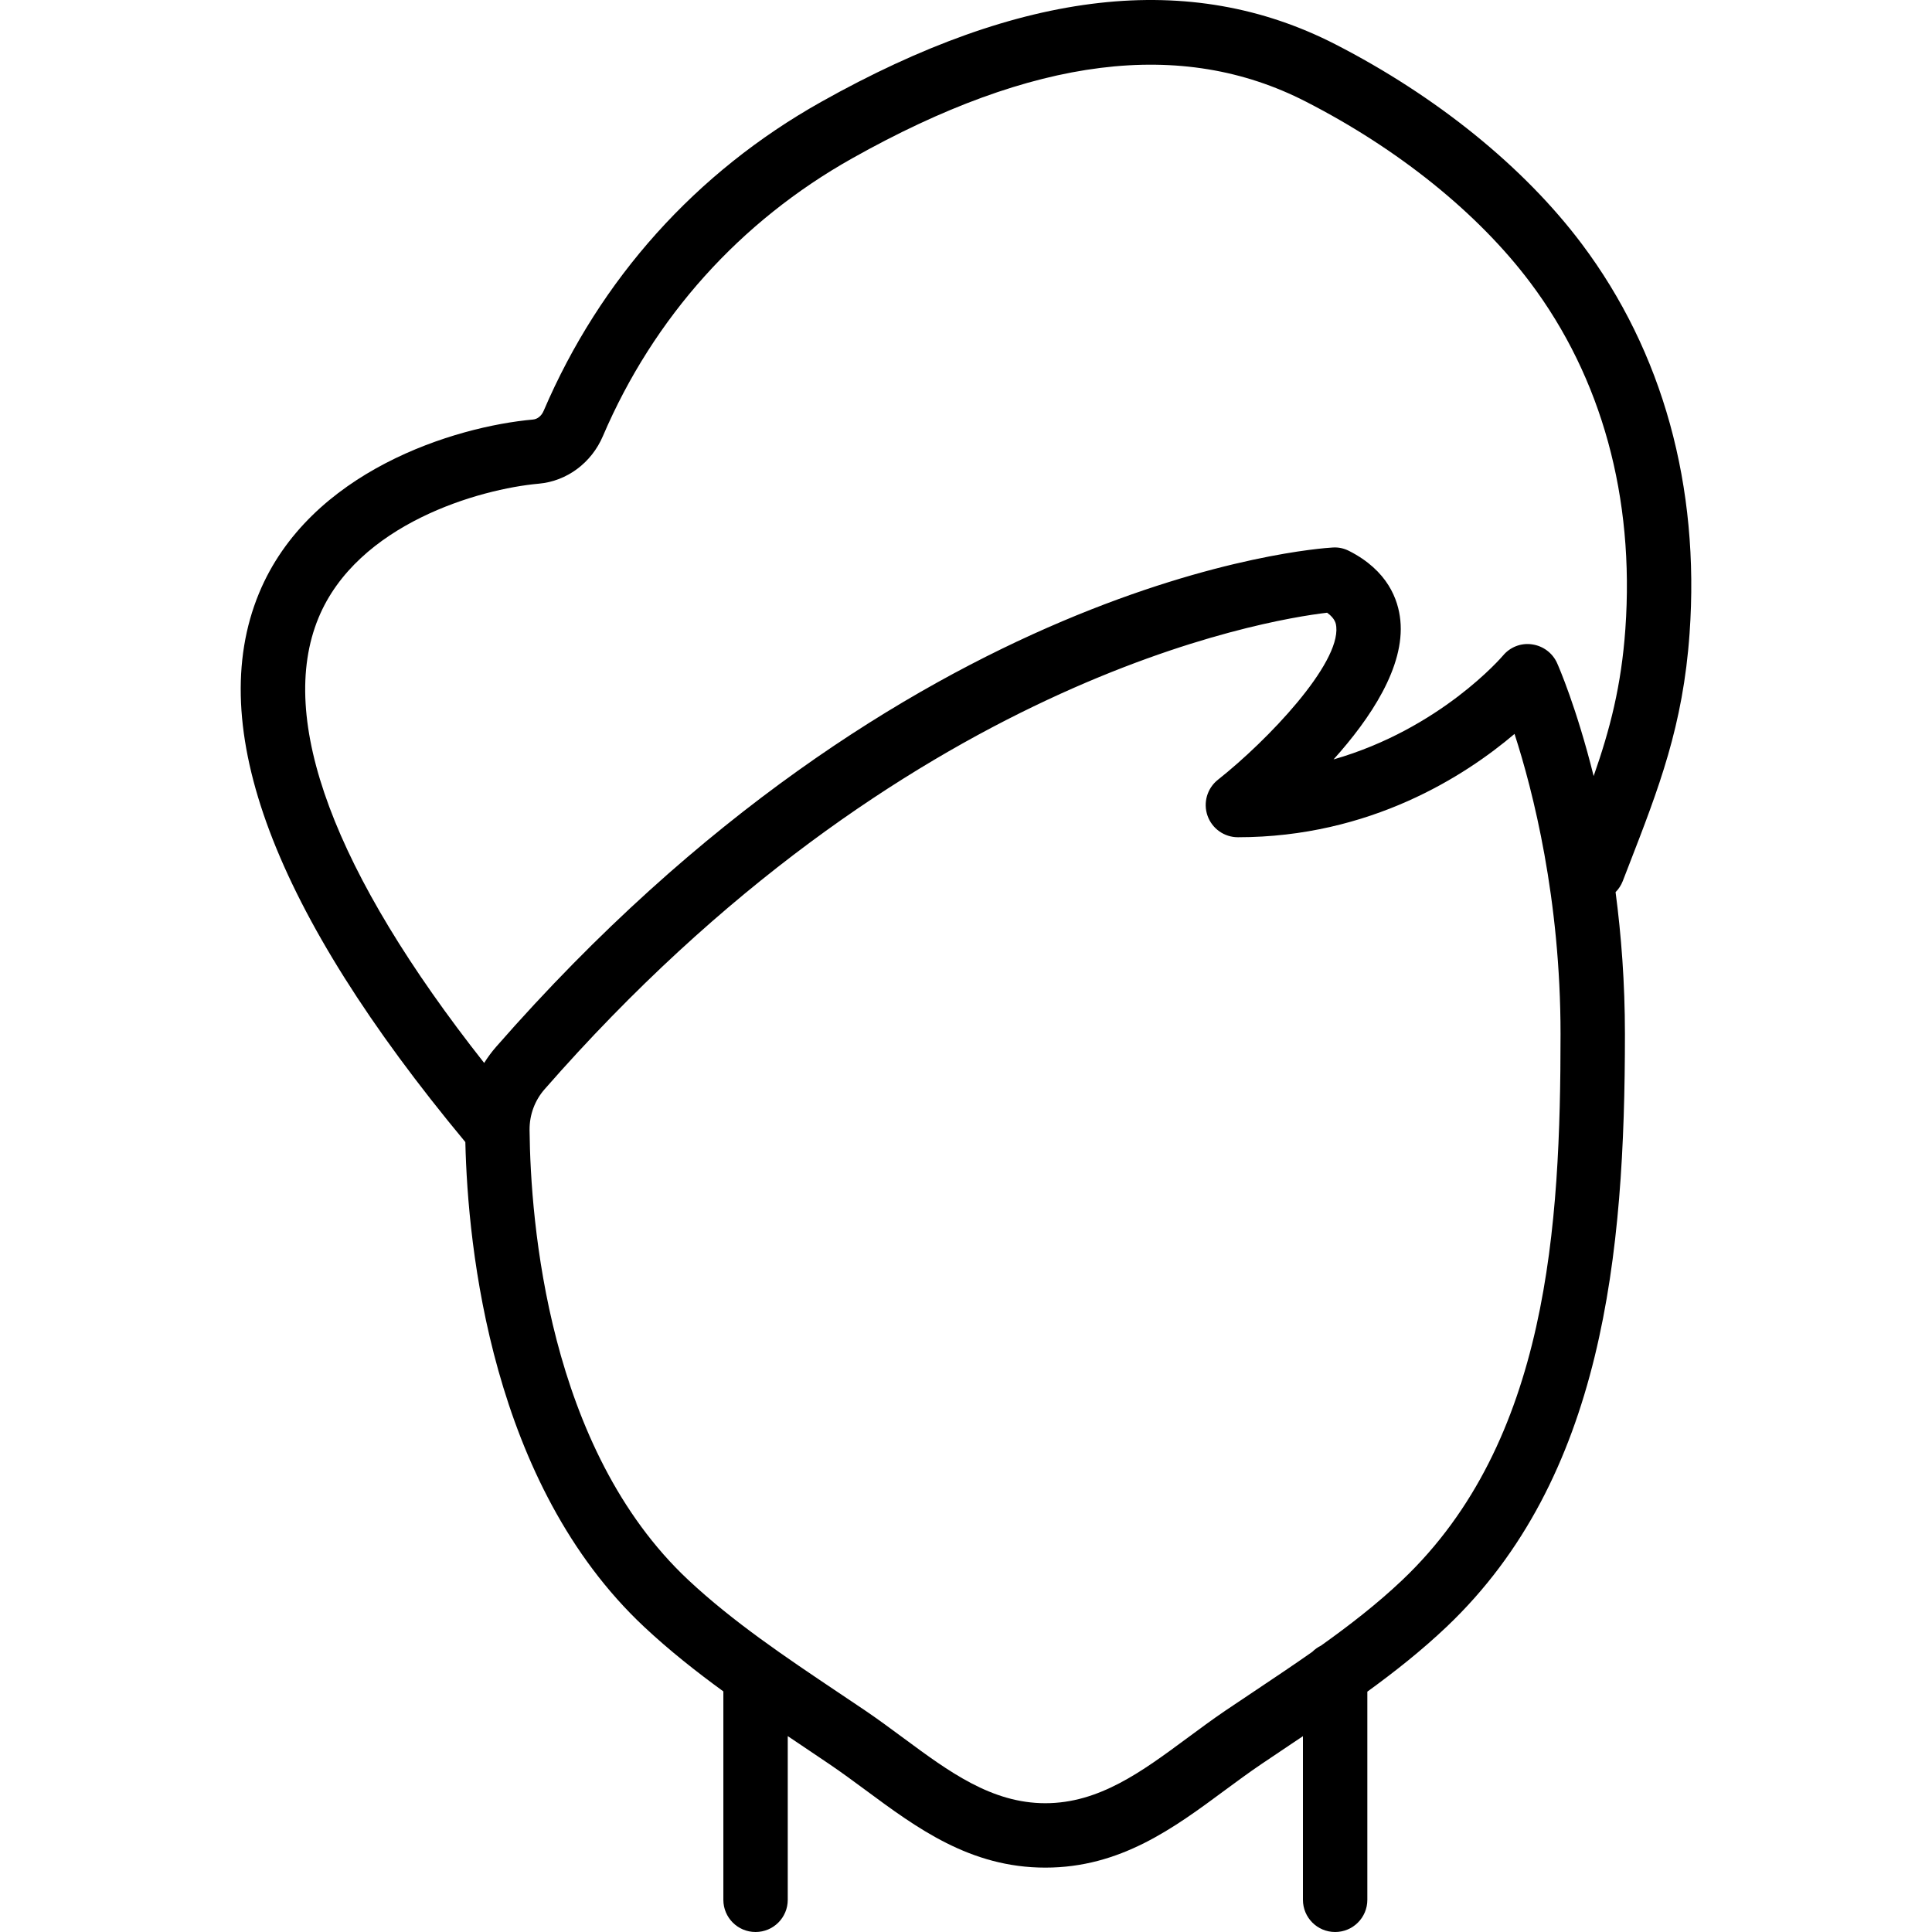<?xml version="1.0" encoding="iso-8859-1"?>
<!-- Uploaded to: SVG Repo, www.svgrepo.com, Generator: SVG Repo Mixer Tools -->
<svg fill="#000000" height="800px" width="800px" version="1.1" id="Layer_1" xmlns="http://www.w3.org/2000/svg" xmlns:xlink="http://www.w3.org/1999/xlink" 
	 viewBox="0 0 512.014 512.014" xml:space="preserve">
<g transform="translate(0 -1)">
	<g>
		<path d="M419.196,65.634c-15.317-20.386-38.537-39.177-65.382-52.932C315.448-6.917,270.878-1.907,217.562,28.036
			c-33.109,18.594-58.513,46.882-73.472,81.818c-0.572,1.348-1.63,2.219-2.825,2.33c-20.668,1.843-59.238,13.611-72.636,46.071
			c-14.576,35.31,3.847,84.222,54.695,145.412c0.648,28.155,6.904,90.556,47.402,128.489c6.634,6.212,13.728,11.82,20.976,17.098
			v55.228c0,4.719,3.814,8.533,8.533,8.533s8.533-3.814,8.533-8.533v-43.383c1.204,0.81,2.41,1.621,3.609,2.426l7.458,5.026
			c3.234,2.193,6.391,4.523,9.54,6.844c13.662,10.112,27.785,20.557,47.659,20.557c19.874,0,33.997-10.445,47.659-20.557
			c3.149-2.321,6.306-4.651,9.54-6.844l8.201-5.513c0.953-0.637,1.911-1.281,2.868-1.921v43.365c0,4.719,3.814,8.533,8.533,8.533
			s8.533-3.814,8.533-8.533v-55.164c7.277-5.285,14.395-10.914,21.017-17.196c41.523-39.424,47.249-98.79,47.249-157.073
			c0-13.661-0.982-26.277-2.479-37.618c0.806-0.81,1.464-1.794,1.903-2.929l1.527-3.942c8.073-20.796,14.455-37.222,16.179-61.679
			C450.539,129.898,440.649,94.186,419.196,65.634z M371.635,419.739c-6.622,6.285-13.977,11.981-21.548,17.383
			c-0.862,0.422-1.645,0.977-2.313,1.651c-4.913,3.448-9.897,6.782-14.82,10.073l-8.303,5.564c-3.422,2.33-6.767,4.804-10.095,7.27
			c-11.972,8.841-23.27,17.203-37.521,17.203c-14.251,0-25.549-8.363-37.512-17.203c-3.336-2.466-6.682-4.941-10.103-7.27
			l-7.535-5.06c-13.577-9.105-27.605-18.517-39.492-29.645c-37.177-34.842-41.793-94.877-42.051-119.17
			c0-0.05,0.002-0.1,0.001-0.151c-0.02-3.947,1.384-7.747,3.966-10.694c95.104-108.698,190.993-124.382,207.403-126.31
			c2.219,1.604,2.355,3.029,2.423,3.712c0.99,9.941-18.133,30.08-31.369,40.559c-2.85,2.261-3.951,6.067-2.765,9.498
			c1.195,3.43,4.429,5.734,8.064,5.734c35.14,0,60.314-16.341,73.31-27.383c4.898,15.13,12.194,43.725,12.194,79.548
			C413.568,325.796,410.326,383.012,371.635,419.739z M430.75,167.684c-1.062,15.039-4.075,26.64-8.405,38.988
			c-4.535-18.211-9.311-29.095-9.69-29.945c-1.203-2.679-3.712-4.548-6.63-4.958c-2.953-0.435-5.837,0.725-7.723,2.987
			c-0.196,0.239-16.563,19.388-44.885,27.503c9.754-10.846,18.927-24.55,17.698-36.855c-0.546-5.513-3.345-13.193-13.585-18.398
			c-1.348-0.683-2.807-1.016-4.361-0.905c-4.548,0.256-112.725,7.808-221.713,132.352c-1.168,1.336-2.212,2.76-3.142,4.247
			c-39.807-50.483-54.991-91.091-43.915-117.934c10.3-24.951,42.692-34.185,58.394-35.584c7.441-0.666,13.961-5.513,16.99-12.621
			c13.457-31.445,36.326-56.909,66.125-73.634c47.957-26.948,87.245-31.864,120.124-15.019
			c24.584,12.578,45.73,29.619,59.511,47.974C424.504,101.115,433.216,132.859,430.75,167.684z"/>
	</g>
</g>
</svg>